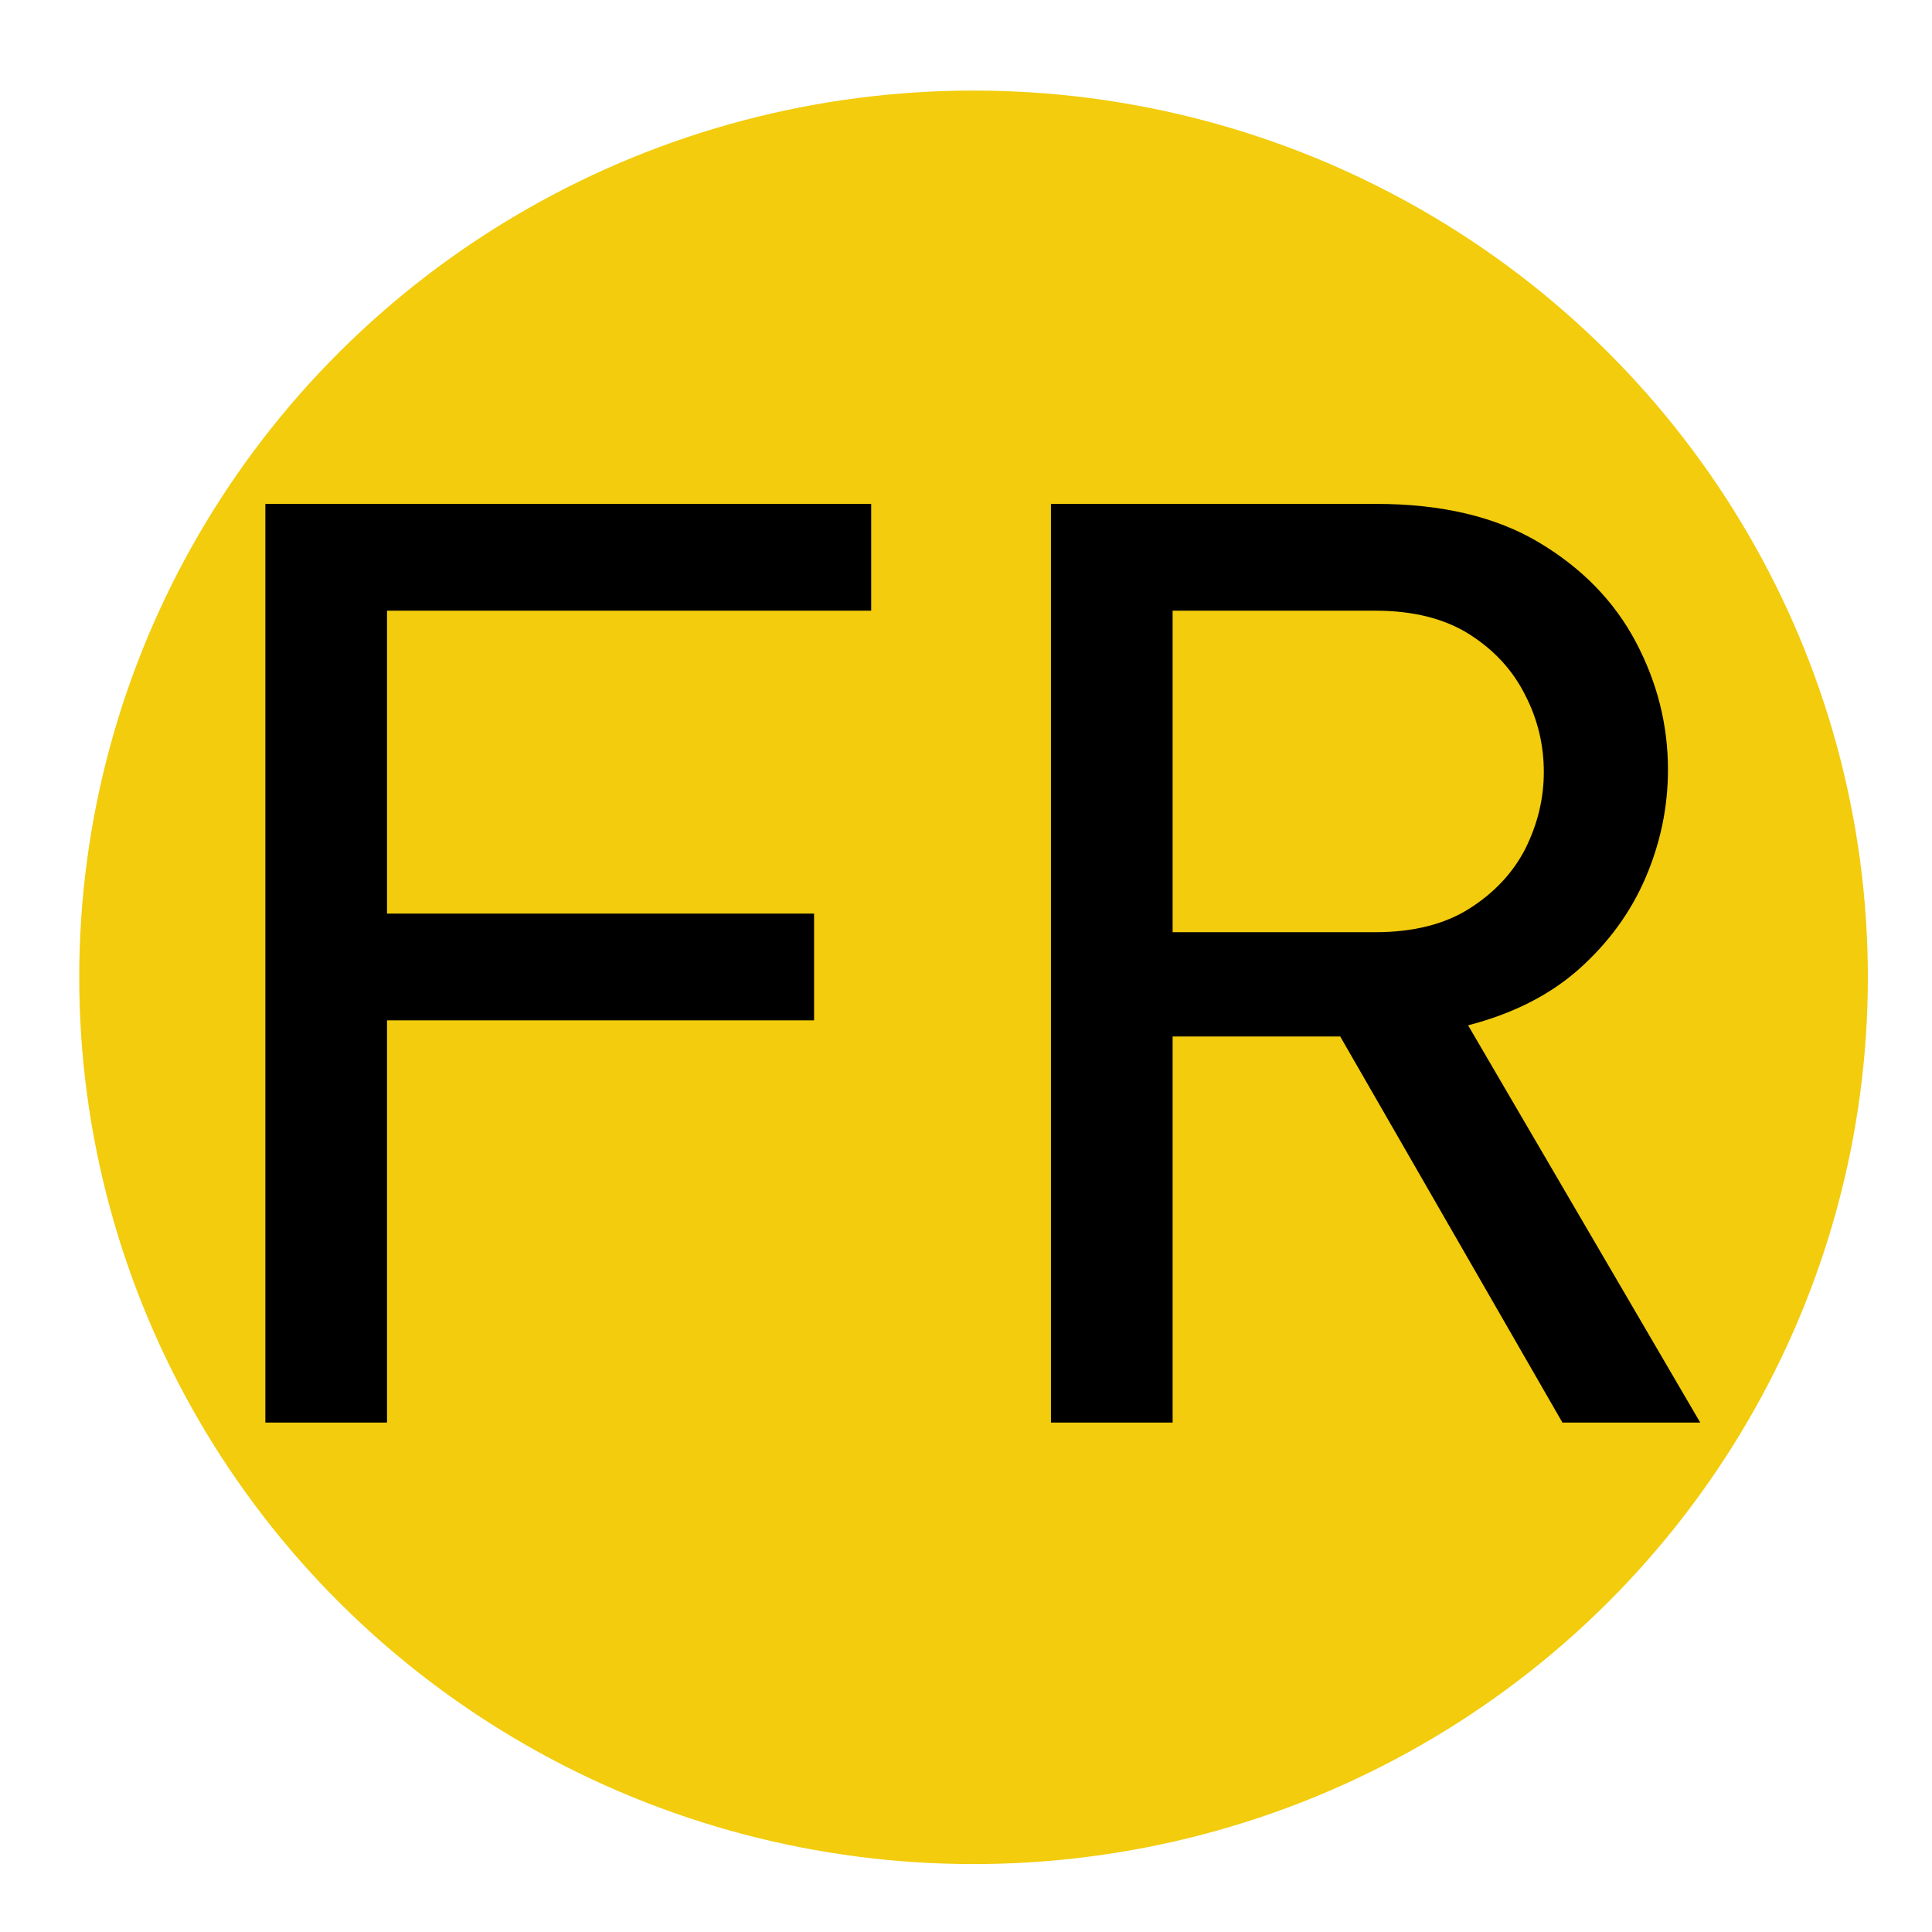 <svg width="512" height="512" viewBox="0 0 512 512" fill="none" xmlns="http://www.w3.org/2000/svg">
<ellipse cx="258" cy="259" rx="237" ry="235" fill="#F2CC0D"/>
<path d="M70.32 377V133.54H230.872V161.834H102.562V242.11H215.738V270.404H102.562V377H70.32ZM278.515 377V133.54H364.713C382.041 133.54 396.407 136.94 407.812 143.739C419.218 150.538 427.772 159.312 433.474 170.059C439.177 180.806 442.028 192.102 442.028 203.946C442.028 213.816 440.054 223.357 436.106 232.569C432.158 241.781 426.236 249.896 418.34 256.915C410.664 263.714 400.903 268.649 389.059 271.72L450.582 377H414.063L355.172 274.681H310.757V377H278.515ZM364.384 161.834H310.757V247.045H364.384C374.474 247.045 382.808 244.961 389.388 240.794C395.968 236.627 400.903 231.363 404.193 225.002C407.483 218.422 409.128 211.623 409.128 204.604C409.128 197.366 407.483 190.567 404.193 184.206C400.903 177.626 395.968 172.252 389.388 168.085C382.808 163.918 374.474 161.834 364.384 161.834Z" fill="black"/>
</svg>

